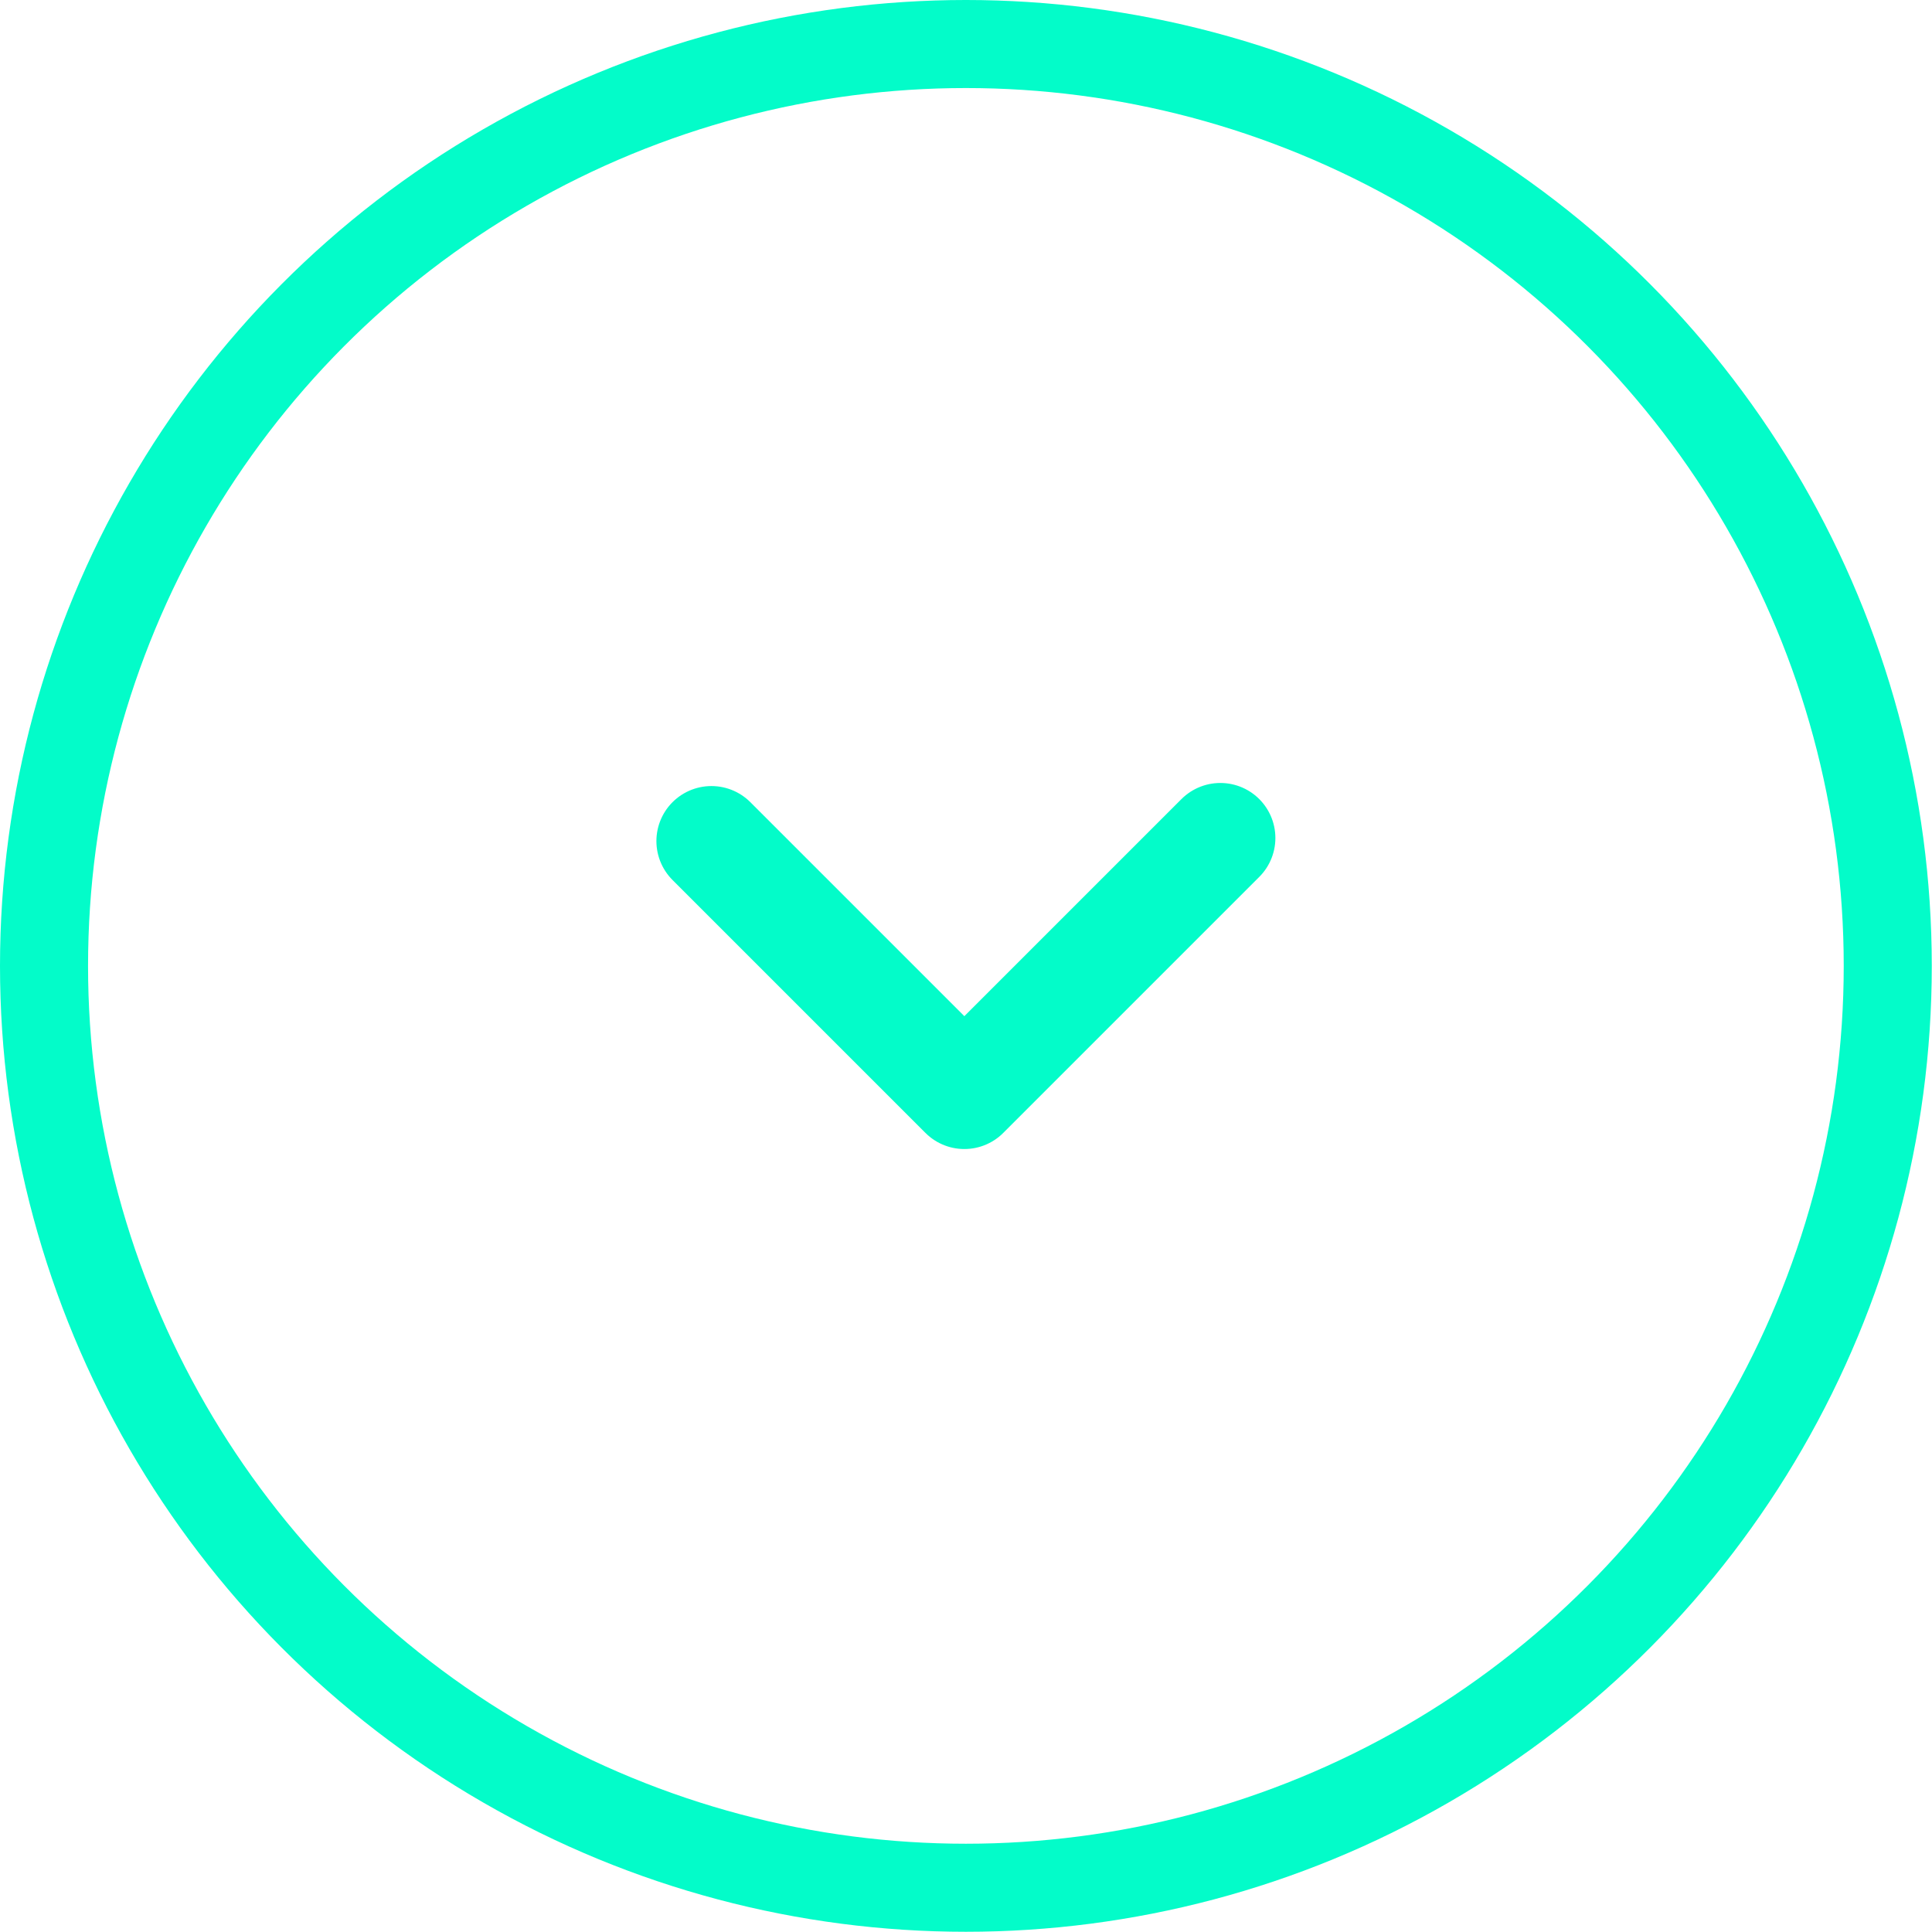 <?xml version="1.0" encoding="UTF-8"?><svg id="Vrstva_2" xmlns="http://www.w3.org/2000/svg" viewBox="0 0 87.77 87.77"><g id="Vrstva_1-2"><circle cx="43.88" cy="43.88" r="41.88" fill="none" stroke="#03fcc9" stroke-miterlimit="10" stroke-width="4"/><polyline points="32.32 38.21 43.81 49.7 55.44 38.07" fill="none" stroke="#03fcc9" stroke-linecap="round" stroke-linejoin="round" stroke-width="5"/></g></svg>